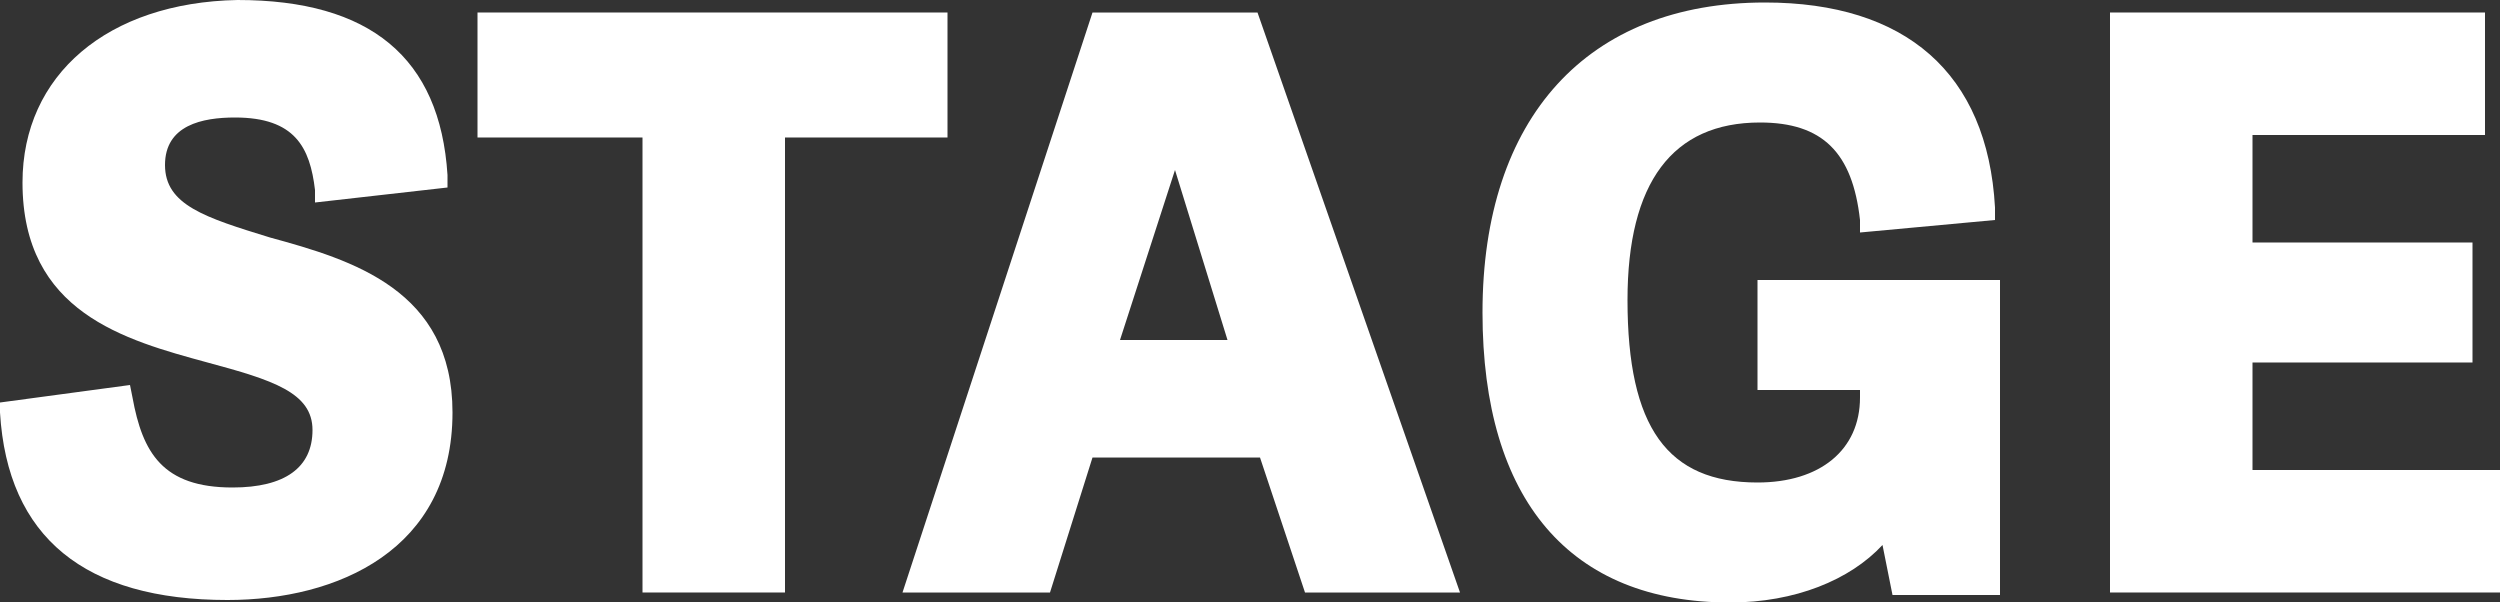 <?xml version="1.0" encoding="utf-8"?>
<!-- Generator: Adobe Illustrator 16.0.3, SVG Export Plug-In . SVG Version: 6.00 Build 0)  -->
<!DOCTYPE svg PUBLIC "-//W3C//DTD SVG 1.1//EN" "http://www.w3.org/Graphics/SVG/1.1/DTD/svg11.dtd">
<svg version="1.1" id="Ebene_1" xmlns="http://www.w3.org/2000/svg" xmlns:xlink="http://www.w3.org/1999/xlink" x="0px" y="0px"
	 width="500px" height="120.5px" viewBox="0.14 841.445 500 120.5" enable-background="new 0.14 841.445 500 120.5"
	 xml:space="preserve">
<rect x="0.14" y="841.445" width="500" height="120.5" fill="#333333" stroke="none"/>
<g>
	<path fill="#FFFFFF" d="M54.14,888.945c-13-4-21-6.5-21-14.5s7.5-9.5,14-9.5c12,0,15,6,16,14.5v2.5l26.5-3v-2.5
		c-1.5-23.5-15.5-35-42-35c-26,0.5-43,15-43,36.5c0,26.001,20.5,31.5,37,36c13,3.501,21,6.001,21,13.5c0,7.501-5.5,11.5-16,11.5
		c-14,0-18-7-20-17.999l-0.5-2.501l-26,3.501v1.999c1.5,25.001,17,37.501,45.5,37.501c22,0,45-10.001,45-37.501
		C90.64,899.445,70.64,893.445,54.14,888.945z"/>
	<polygon fill="#FFFFFF" points="189.64,843.945 95.64,843.945 95.64,868.945 128.64,868.945 128.64,959.945 157.14,959.945 
		157.14,868.945 189.64,868.945 	"/>
	<path fill="#FFFFFF" d="M218.64,843.945l-38,116h29.5l8.5-27h33.5l9,27h31l-40.501-116H218.64z M245.64,909.445h-21.5l11-34
		L245.64,909.445z"/>
	<path fill="#FFFFFF" d="M351.64,919.445h20.5v1.501c0,10.5-8,16.999-20.5,16.999c-18,0-26-10.999-26-36.5c0-23.5,9-35.5,26.5-35.5
		c12.498,0,18.5,6,20,19.5v2.5l27-2.5v-2.5c-1.5-27-18-41-46-41c-35.5,0-56.5,23-56.5,62.001c0,37.499,17.5,57.999,49.498,57.999
		c13.002,0,24.002-4.5,30.502-11.5l2,10.001h21.5v-63.001h-48.5V919.445z"/>
	<polygon fill="#FFFFFF" points="450.64,935.445 450.64,913.945 494.64,913.945 494.64,889.945 450.64,889.945 450.64,868.445 
		497.14,868.445 497.14,843.945 422.14,843.945 422.14,959.945 500.14,959.945 500.14,935.445 	"/>
</g>
</svg>
